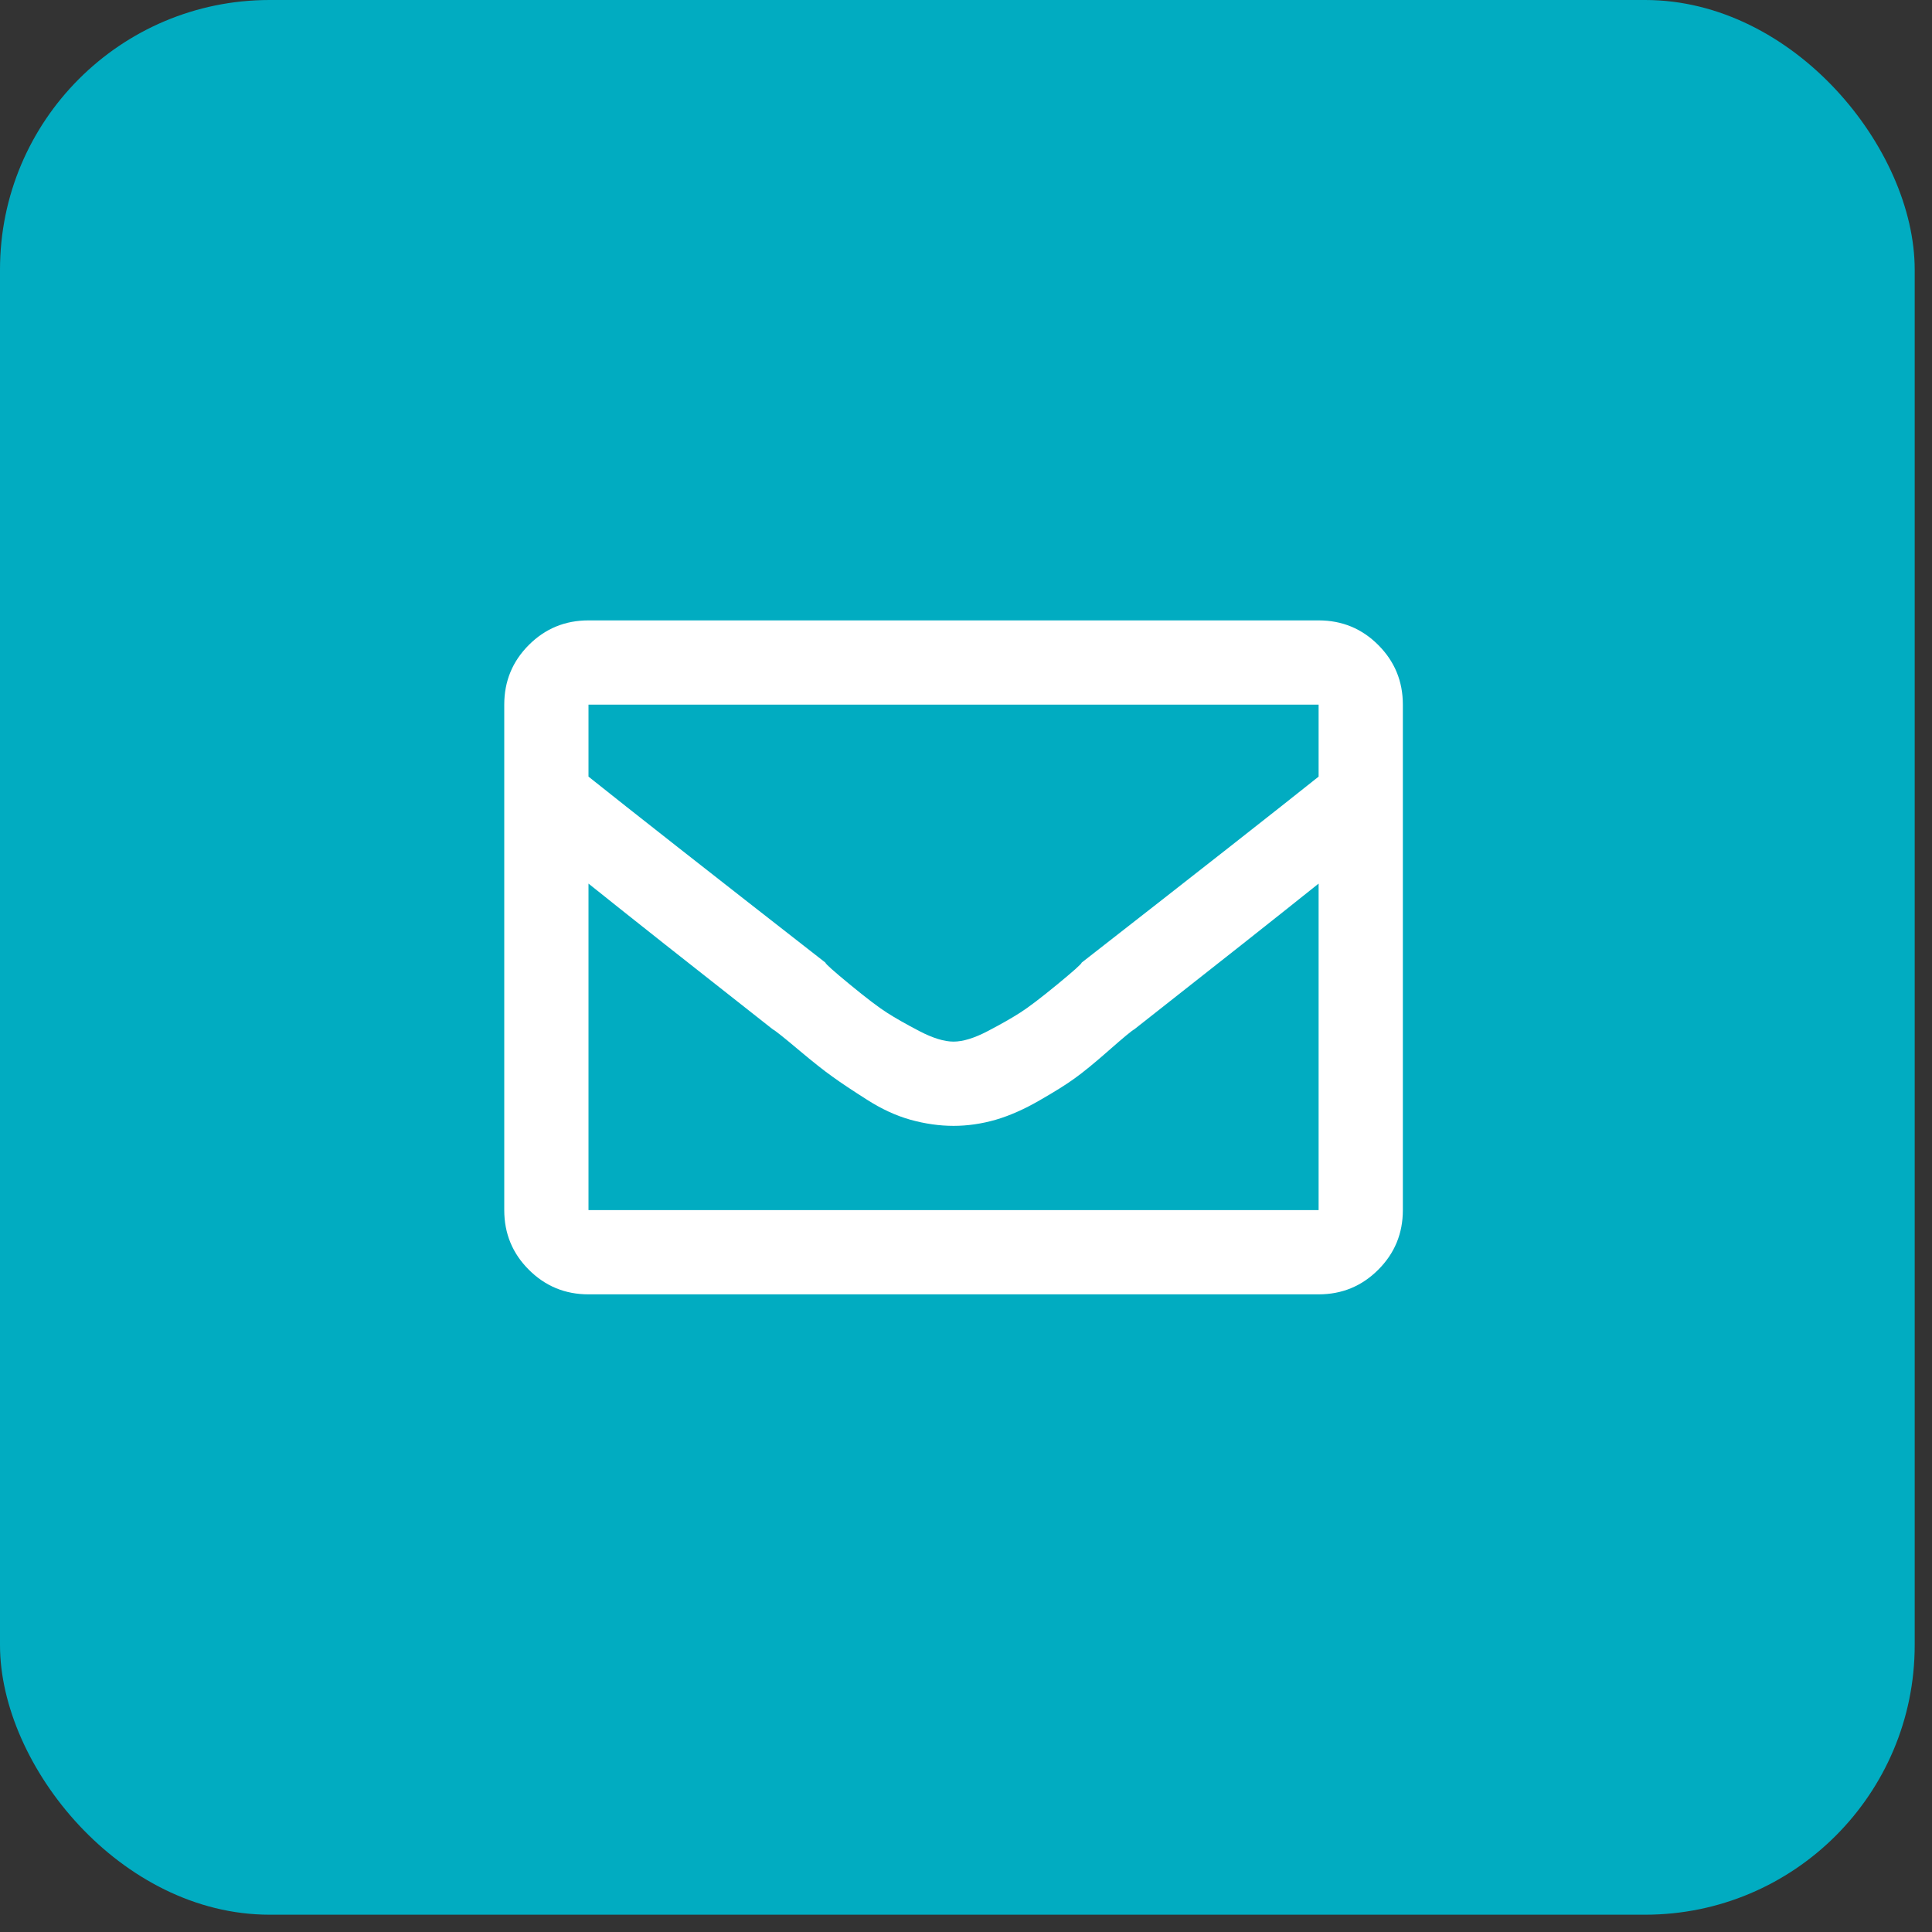 <svg width="43" height="43" viewBox="0 0 43 43" fill="none" xmlns="http://www.w3.org/2000/svg">
<rect x="0" y="0" width="43" height="43" fill="#333333" stroke="none"/>
<rect width="42.615" height="42.615" rx="6" fill="#01ACC1"/>
<path d="M13.098 13.808H29.348C29.868 13.808 30.311 13.99 30.675 14.355C31.04 14.72 31.223 15.162 31.223 15.683V26.933C31.223 27.453 31.04 27.896 30.675 28.26C30.311 28.625 29.868 28.808 29.348 28.808H13.098C12.577 28.808 12.135 28.625 11.77 28.26C11.405 27.896 11.223 27.453 11.223 26.933V15.683C11.223 15.162 11.405 14.72 11.77 14.355C12.135 13.99 12.577 13.808 13.098 13.808ZM29.348 17.285V15.683H13.098V17.285C14.009 18.013 15.766 19.393 18.37 21.424C18.37 21.45 18.552 21.613 18.917 21.913C19.282 22.213 19.556 22.422 19.739 22.538C19.921 22.655 20.162 22.792 20.462 22.949C20.762 23.105 21.015 23.183 21.223 23.183C21.432 23.183 21.686 23.105 21.984 22.949C22.284 22.792 22.524 22.655 22.706 22.538C22.889 22.422 23.163 22.213 23.528 21.913C23.893 21.613 24.075 21.45 24.075 21.424C26.679 19.393 28.436 18.013 29.348 17.285ZM13.098 19.666V26.933H29.348V19.666C28.436 20.396 27.069 21.477 25.245 22.91C25.193 22.936 25.005 23.092 24.681 23.377C24.355 23.664 24.1 23.872 23.917 24.002C23.736 24.134 23.475 24.297 23.137 24.491C22.798 24.687 22.473 24.831 22.162 24.922C21.849 25.012 21.536 25.058 21.223 25.058C20.91 25.058 20.59 25.012 20.264 24.922C19.94 24.831 19.615 24.681 19.289 24.471C18.963 24.264 18.71 24.095 18.528 23.963C18.345 23.834 18.09 23.632 17.764 23.358C17.44 23.085 17.252 22.936 17.2 22.91C15.376 21.477 14.009 20.396 13.098 19.666Z" fill="white"/>
</svg>
